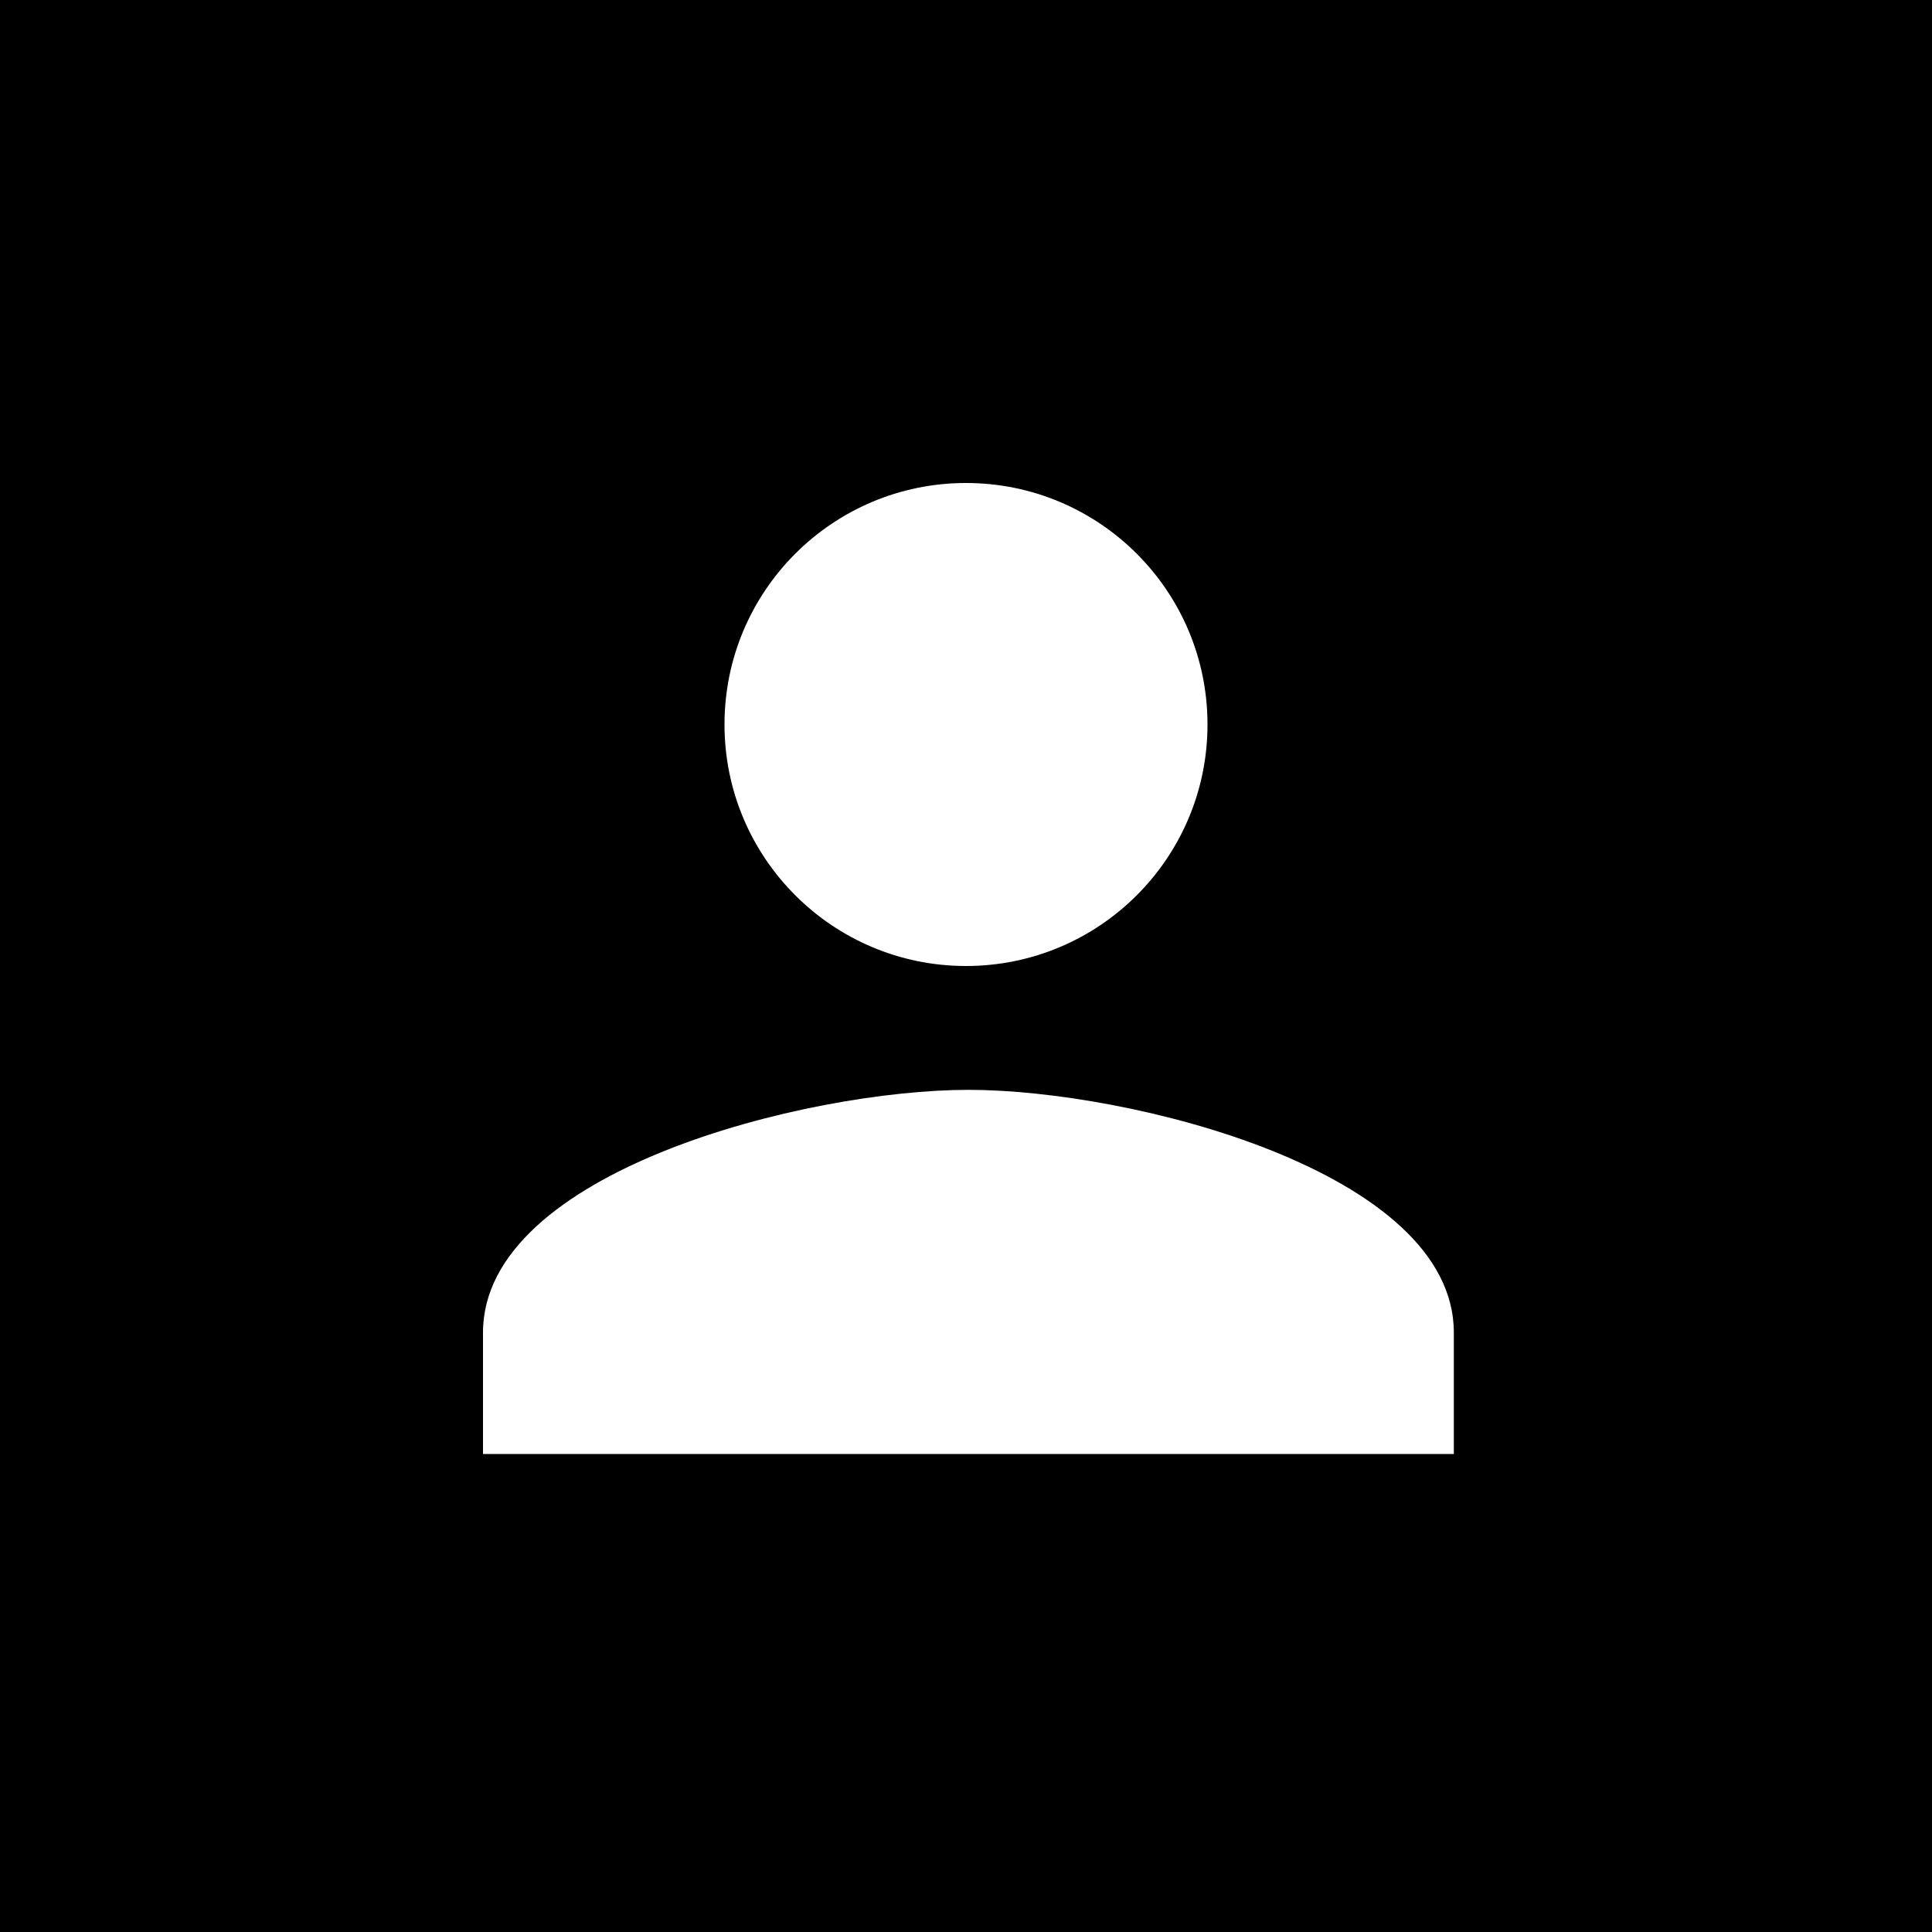 <svg xmlns="http://www.w3.org/2000/svg" width="40" height="40" viewBox="0 0 40 40">
  <g id="Group_6" data-name="Group 6" transform="translate(-1466 -42)">
    <rect id="Rectangle_6" data-name="Rectangle 6" width="40" height="40" transform="translate(1466 42)" fill="#000000"/>
    <g id="Group_1" data-name="Group 1" transform="translate(1476 52)">
      <g id="ic_record_voice_over_24px">
        <circle id="Ellipse_3" data-name="Ellipse 3" cx="5" cy="5" r="5" transform="translate(5 0)" fill="#fff"/>
        <path id="Path_3" data-name="Path 3" d="M11.051,15C7.7,15,1,16.684,1,20.026v2.513H21.1V20.026C21.1,16.684,14.406,15,11.051,15Z" transform="translate(-1 -2.436)" fill="#fff"/>
      </g>
    </g>
  </g>
</svg>
